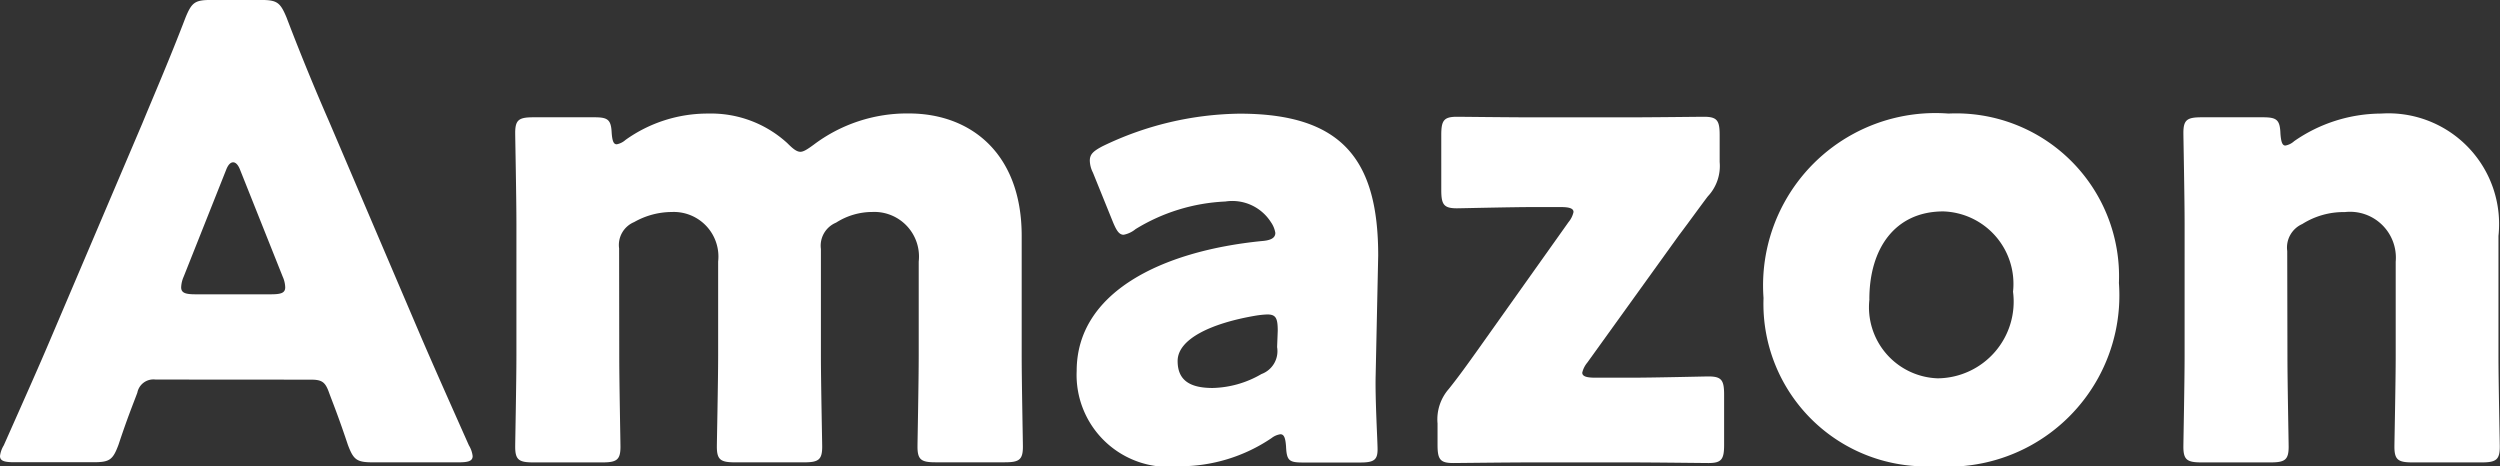<svg xmlns="http://www.w3.org/2000/svg" width="71.744" height="13.378" viewBox="0 0 71.744 13.378"><rect x="0" y="0" width="71.744" height="13.378" fill="#333333" stroke="none"/><g transform="translate(-104.349 -16.827)"><path d="M108.811,27.719a.471.471,0,0,0-.521.378c-.127.343-.272.685-.541,1.495-.162.432-.252.5-.719.5h-2.267c-.288,0-.414-.036-.414-.18a.778.778,0,0,1,.109-.306c.664-1.494,1.025-2.305,1.33-3.025l2.645-6.212c.341-.828.773-1.818,1.242-3.043.179-.432.269-.5.736-.5h1.422c.469,0,.558.071.738.5.467,1.225.9,2.251,1.223,2.99l2.644,6.193c.342.792.7,1.6,1.368,3.1a.766.766,0,0,1,.107.306c0,.144-.125.18-.412.18h-2.447c-.469,0-.559-.072-.721-.5-.27-.81-.412-1.152-.539-1.495-.108-.306-.2-.378-.522-.378Zm.809-2.952a.823.823,0,0,0-.072.306c0,.162.127.2.414.2h2.158c.289,0,.414-.036.414-.2a.8.8,0,0,0-.072-.306L111.239,21.7c-.055-.143-.125-.215-.2-.215s-.145.072-.2.215Z" fill="#fff"/><path d="M122.12,27.036c0,.738.035,2.484.035,2.61,0,.378-.107.451-.521.451h-1.979c-.414,0-.521-.073-.521-.451,0-.126.035-1.872.035-2.61V23.255c0-.739-.035-2.486-.035-2.612,0-.378.107-.45.521-.45h1.762c.379,0,.469.072.486.45.018.235.055.325.145.325a.528.528,0,0,0,.252-.126,4.05,4.05,0,0,1,2.375-.756,3.241,3.241,0,0,1,2.265.846c.162.162.27.251.379.251.09,0,.2-.071.377-.2a4.45,4.45,0,0,1,2.735-.9c1.781,0,3.238,1.152,3.238,3.511v3.439c0,.738.035,2.484.035,2.61,0,.378-.107.451-.521.451H131.2c-.414,0-.521-.073-.521-.451,0-.126.035-1.872.035-2.61v-2.7a1.281,1.281,0,0,0-1.33-1.423,1.935,1.935,0,0,0-1.043.307.715.715,0,0,0-.434.755v3.062c0,.738.037,2.484.037,2.61,0,.378-.107.451-.521.451h-1.979c-.414,0-.523-.073-.523-.451,0-.126.037-1.872.037-2.61v-2.7a1.281,1.281,0,0,0-1.332-1.423,2.2,2.2,0,0,0-1.078.289.712.712,0,0,0-.432.756Z" fill="#fff"/><path d="M141.741,30.1c-.4,0-.468-.054-.486-.468-.018-.234-.055-.343-.162-.343a.538.538,0,0,0-.252.109,4.7,4.7,0,0,1-2.645.81,2.639,2.639,0,0,1-2.949-2.737c0-2.251,2.428-3.438,5.307-3.726.269-.019.394-.091.394-.235a.749.749,0,0,0-.125-.305,1.315,1.315,0,0,0-1.312-.595,5.38,5.38,0,0,0-2.574.792.76.76,0,0,1-.342.162c-.125,0-.2-.108-.305-.359l-.576-1.423a.8.8,0,0,1-.09-.342c0-.181.09-.271.36-.414a9.251,9.251,0,0,1,3.939-.937c2.951,0,3.977,1.332,3.977,4.07l-.073,3.438c-.017.685.055,1.891.055,2.125,0,.306-.107.378-.5.378Zm-1.025-4.249a2.754,2.754,0,0,0-.342.036c-1.26.216-2.23.666-2.23,1.3,0,.559.359.774,1.006.774a2.9,2.9,0,0,0,1.4-.4.7.7,0,0,0,.449-.773l.018-.469c0-.361-.053-.468-.3-.468" fill="#fff"/><path d="M151.128,27.666c.7,0,2.123-.036,2.25-.036.377,0,.449.108.449.522v1.441c0,.414-.072.522-.449.522-.127,0-1.547-.018-2.25-.018H148.3c-.7,0-2.123.018-2.248.018-.377,0-.449-.108-.449-.522V28.98a1.324,1.324,0,0,1,.322-.99c.289-.36.558-.738.828-1.116l2.609-3.673a.68.68,0,0,0,.143-.289c0-.107-.125-.143-.377-.143h-.719c-.7,0-2.123.036-2.25.036-.377,0-.449-.109-.449-.523V20.7c0-.414.072-.522.449-.522.127,0,1.547.017,2.25.017H151c.7,0,2.123-.017,2.248-.017.379,0,.451.108.451.522v.775a1.27,1.27,0,0,1-.342.99c-.271.359-.541.738-.828,1.116L149.9,27.234a.7.7,0,0,0-.144.287c0,.109.127.145.379.145Z" fill="#fff"/><path d="M165.157,24.947a4.915,4.915,0,0,1-5.289,5.258,4.664,4.664,0,0,1-4.91-4.826,4.946,4.946,0,0,1,5.307-5.293,4.677,4.677,0,0,1,4.892,4.861m-7.16.468a2.041,2.041,0,0,0,1.961,2.269,2.2,2.2,0,0,0,2.16-2.485,2.08,2.08,0,0,0-2-2.305c-1.385,0-2.123,1.063-2.123,2.521" fill="#fff"/><path d="M169.993,27.036c0,.738.035,2.484.035,2.61,0,.378-.107.451-.521.451h-1.979c-.414,0-.521-.073-.521-.451,0-.126.035-1.872.035-2.61V23.255c0-.739-.035-2.486-.035-2.612,0-.378.107-.45.521-.45h1.764c.394,0,.486.072.5.469.017.234.052.342.142.342a.508.508,0,0,0,.252-.126,4.4,4.4,0,0,1,2.5-.792,3.177,3.177,0,0,1,3.363,3.511v3.439c0,.738.038,2.484.038,2.61,0,.378-.11.451-.524.451h-1.978c-.414,0-.522-.073-.522-.451,0-.126.037-1.872.037-2.61v-2.7a1.316,1.316,0,0,0-1.459-1.423,2.219,2.219,0,0,0-1.222.343.737.737,0,0,0-.432.774Z" fill="#fff"/></g></svg>